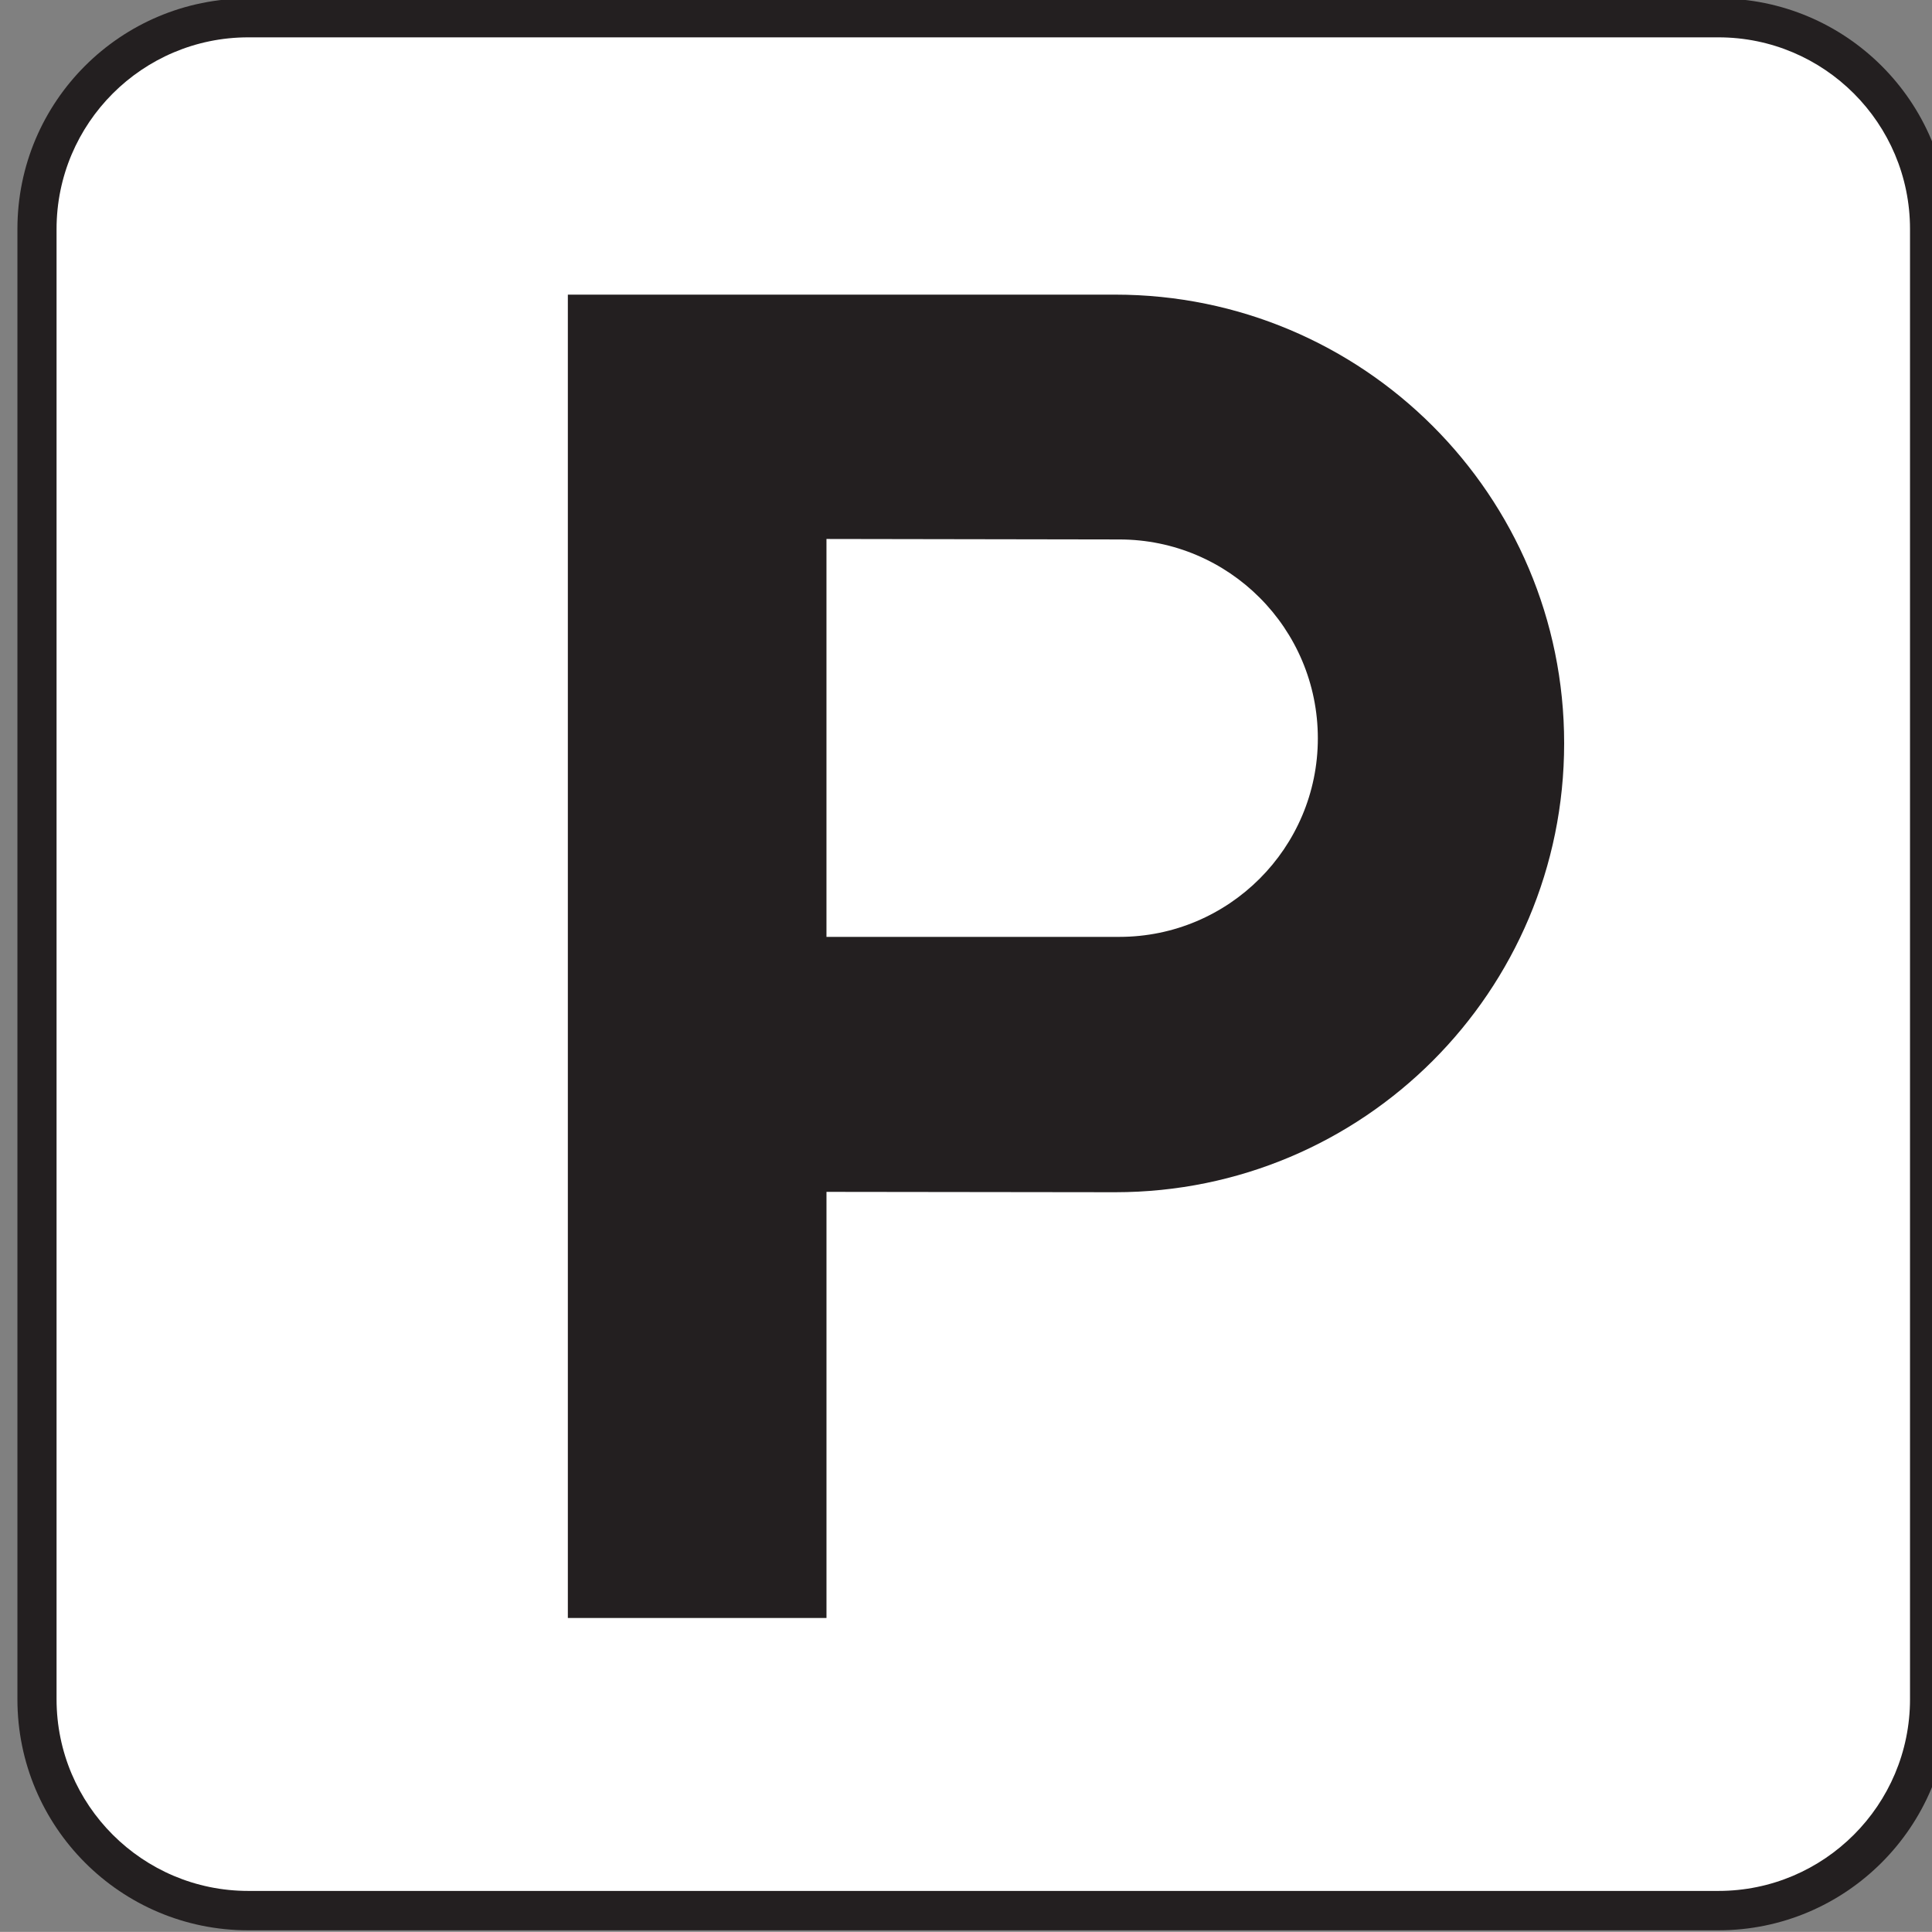 <?xml version="1.0" encoding="UTF-8"?>
<svg enable-background="new -0.258 -0.548 123.547 123.539" viewBox="-0.258 -0.548 123.547 123.539" xmlns="http://www.w3.org/2000/svg">
 <rect x="-0.258" y="-0.548" width="123.547" height="123.539" fill="#808080" stroke="none"/>
 <path d="m109.63 122.89c8.148 0 14.766-6.617 14.766-14.773v-94.016c0-8.156-6.617-14.75-14.766-14.75h-94.016c-8.156 0-14.758 6.594-14.758 14.75v94.016c0 8.156 6.602 14.773 14.758 14.773h94.016z" fill="#231f20"/>
 <path d="m15.617 1.84c-6.758 0-12.258 5.492-12.258 12.258v94.016c0 6.766 5.5 12.258 12.258 12.258h94.016c6.758 0 12.25-5.492 12.25-12.258v-94.016c0-6.766-5.492-12.258-12.25-12.258h-94.016z" fill="#fff"/>
 <path d="m71.32,59.363c7.008,0 12.695-5.695 12.695-12.695 0-7.031-5.688-12.719-12.695-12.719l-18.727-.031v25.445h18.727zm-.265-41.07c15.867,0 28.711,12.844 28.711,28.688 0,15.875-12.844,28.711-28.711,28.711l-18.461-.023v27.25h-16.539v-84.626h35z" fill="#231f20"/>
</svg>
